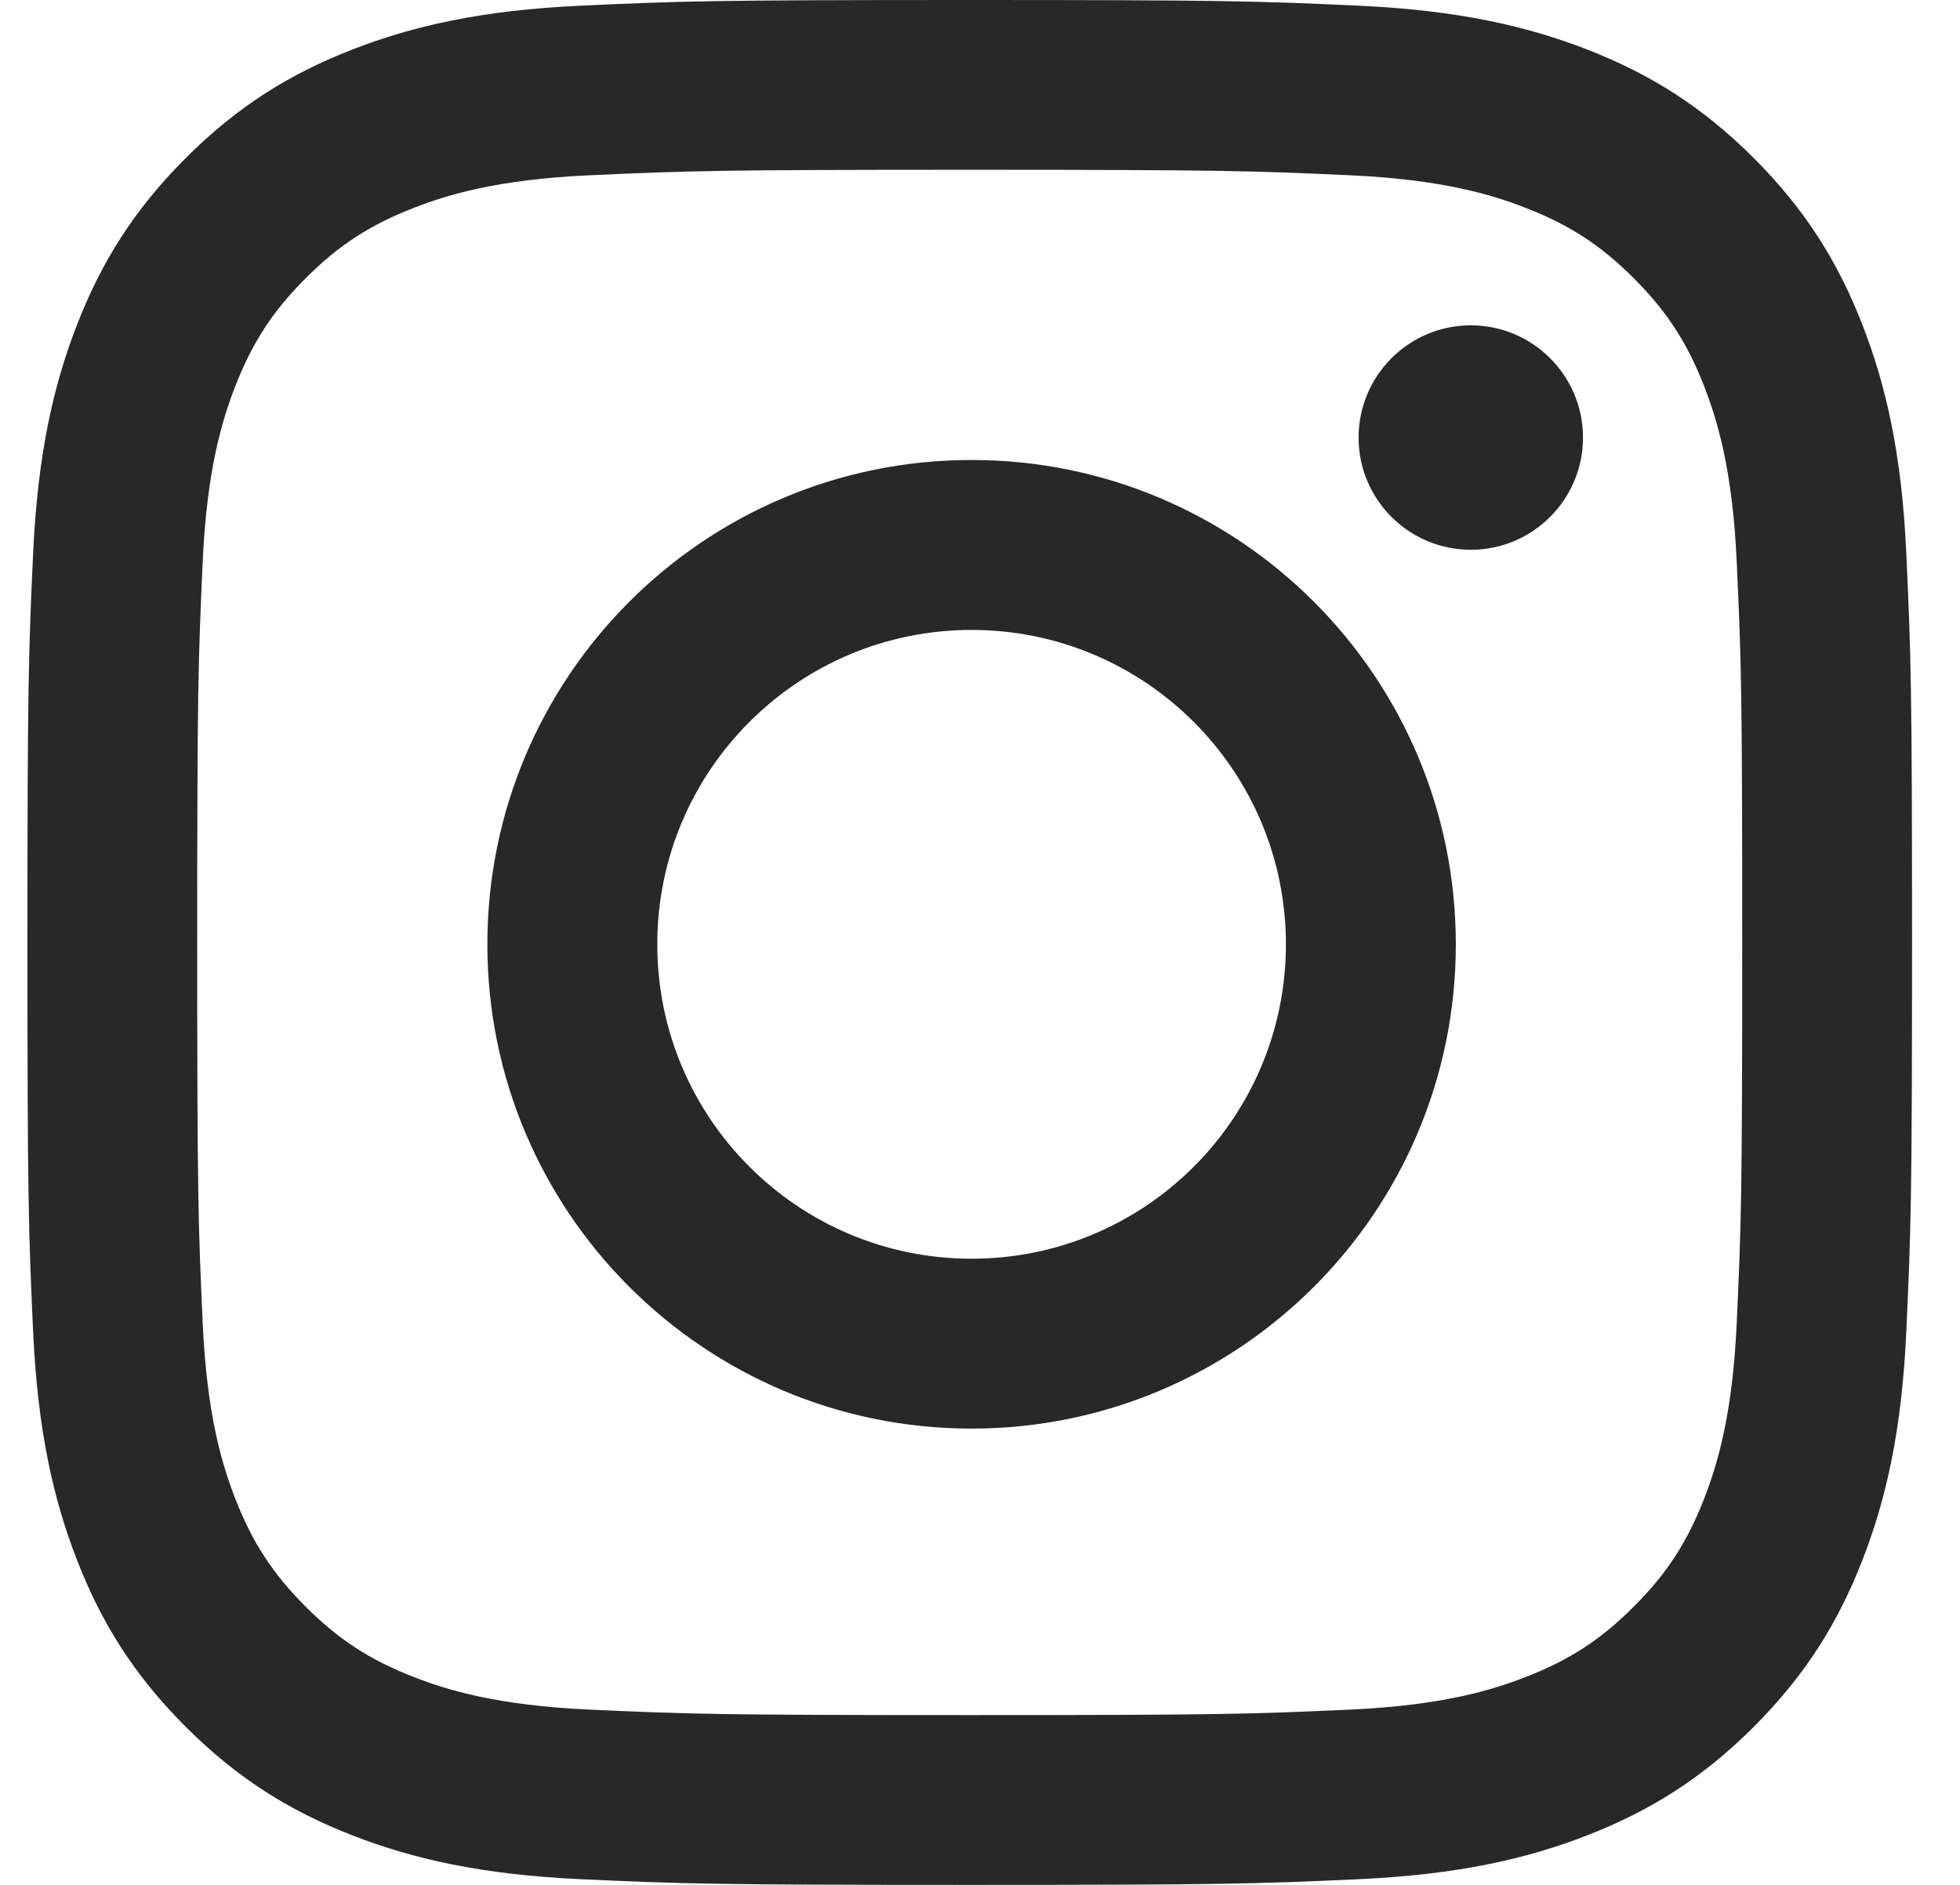 <svg width="26" height="25" viewBox="0 0 26 25" fill="none" xmlns="http://www.w3.org/2000/svg">
<path fill-rule="evenodd" clip-rule="evenodd" d="M12.864 2.252C16.201 2.252 16.597 2.265 17.915 2.325C19.133 2.381 19.795 2.584 20.236 2.756C20.819 2.982 21.236 3.253 21.673 3.691C22.11 4.128 22.381 4.544 22.608 5.128C22.779 5.568 22.983 6.23 23.038 7.449C23.099 8.767 23.111 9.162 23.111 12.5C23.111 15.838 23.099 16.233 23.038 17.551C22.983 18.77 22.779 19.432 22.608 19.872C22.381 20.456 22.11 20.872 21.673 21.309C21.236 21.747 20.819 22.018 20.236 22.244C19.795 22.416 19.133 22.619 17.915 22.675C16.597 22.735 16.201 22.748 12.864 22.748C9.526 22.748 9.13 22.735 7.813 22.675C6.594 22.619 5.932 22.416 5.492 22.244C4.908 22.018 4.492 21.747 4.054 21.309C3.617 20.872 3.346 20.456 3.119 19.872C2.948 19.432 2.744 18.77 2.689 17.551C2.629 16.233 2.616 15.838 2.616 12.5C2.616 9.162 2.629 8.767 2.689 7.449C2.744 6.23 2.948 5.568 3.119 5.128C3.346 4.544 3.617 4.128 4.054 3.691C4.492 3.253 4.908 2.982 5.492 2.756C5.932 2.584 6.594 2.381 7.813 2.325C9.131 2.265 9.526 2.252 12.864 2.252ZM12.864 0C9.469 0 9.043 0.014 7.71 0.075C6.379 0.136 5.471 0.347 4.676 0.656C3.854 0.976 3.157 1.403 2.462 2.098C1.767 2.793 1.339 3.49 1.02 4.312C0.711 5.107 0.5 6.016 0.439 7.346C0.378 8.68 0.364 9.105 0.364 12.5C0.364 15.895 0.378 16.32 0.439 17.654C0.5 18.984 0.711 19.893 1.02 20.688C1.339 21.51 1.767 22.207 2.462 22.902C3.157 23.597 3.854 24.024 4.676 24.344C5.471 24.653 6.379 24.864 7.71 24.925C9.043 24.986 9.469 25 12.864 25C16.258 25 16.684 24.986 18.017 24.925C19.348 24.864 20.256 24.653 21.052 24.344C21.874 24.024 22.571 23.597 23.266 22.902C23.96 22.207 24.388 21.51 24.707 20.688C25.016 19.893 25.228 18.984 25.288 17.654C25.349 16.32 25.364 15.895 25.364 12.5C25.364 9.105 25.349 8.68 25.288 7.346C25.228 6.016 25.016 5.107 24.707 4.312C24.388 3.49 23.96 2.793 23.266 2.098C22.571 1.403 21.874 0.976 21.052 0.656C20.256 0.347 19.348 0.136 18.017 0.075C16.684 0.014 16.258 0 12.864 0ZM12.888 6.101C9.341 6.101 6.465 8.977 6.465 12.525C6.465 16.072 9.341 18.948 12.888 18.948C16.436 18.948 19.312 16.072 19.312 12.525C19.312 8.977 16.436 6.101 12.888 6.101ZM12.888 16.695C10.586 16.695 8.719 14.828 8.719 12.525C8.719 10.222 10.586 8.355 12.888 8.355C15.191 8.355 17.058 10.222 17.058 12.525C17.058 14.828 15.191 16.695 12.888 16.695ZM20.999 5.804C20.999 6.625 20.332 7.292 19.511 7.292C18.689 7.292 18.022 6.625 18.022 5.804C18.022 4.982 18.689 4.315 19.511 4.315C20.332 4.315 20.999 4.982 20.999 5.804Z" fill="#282828"/>
</svg>
